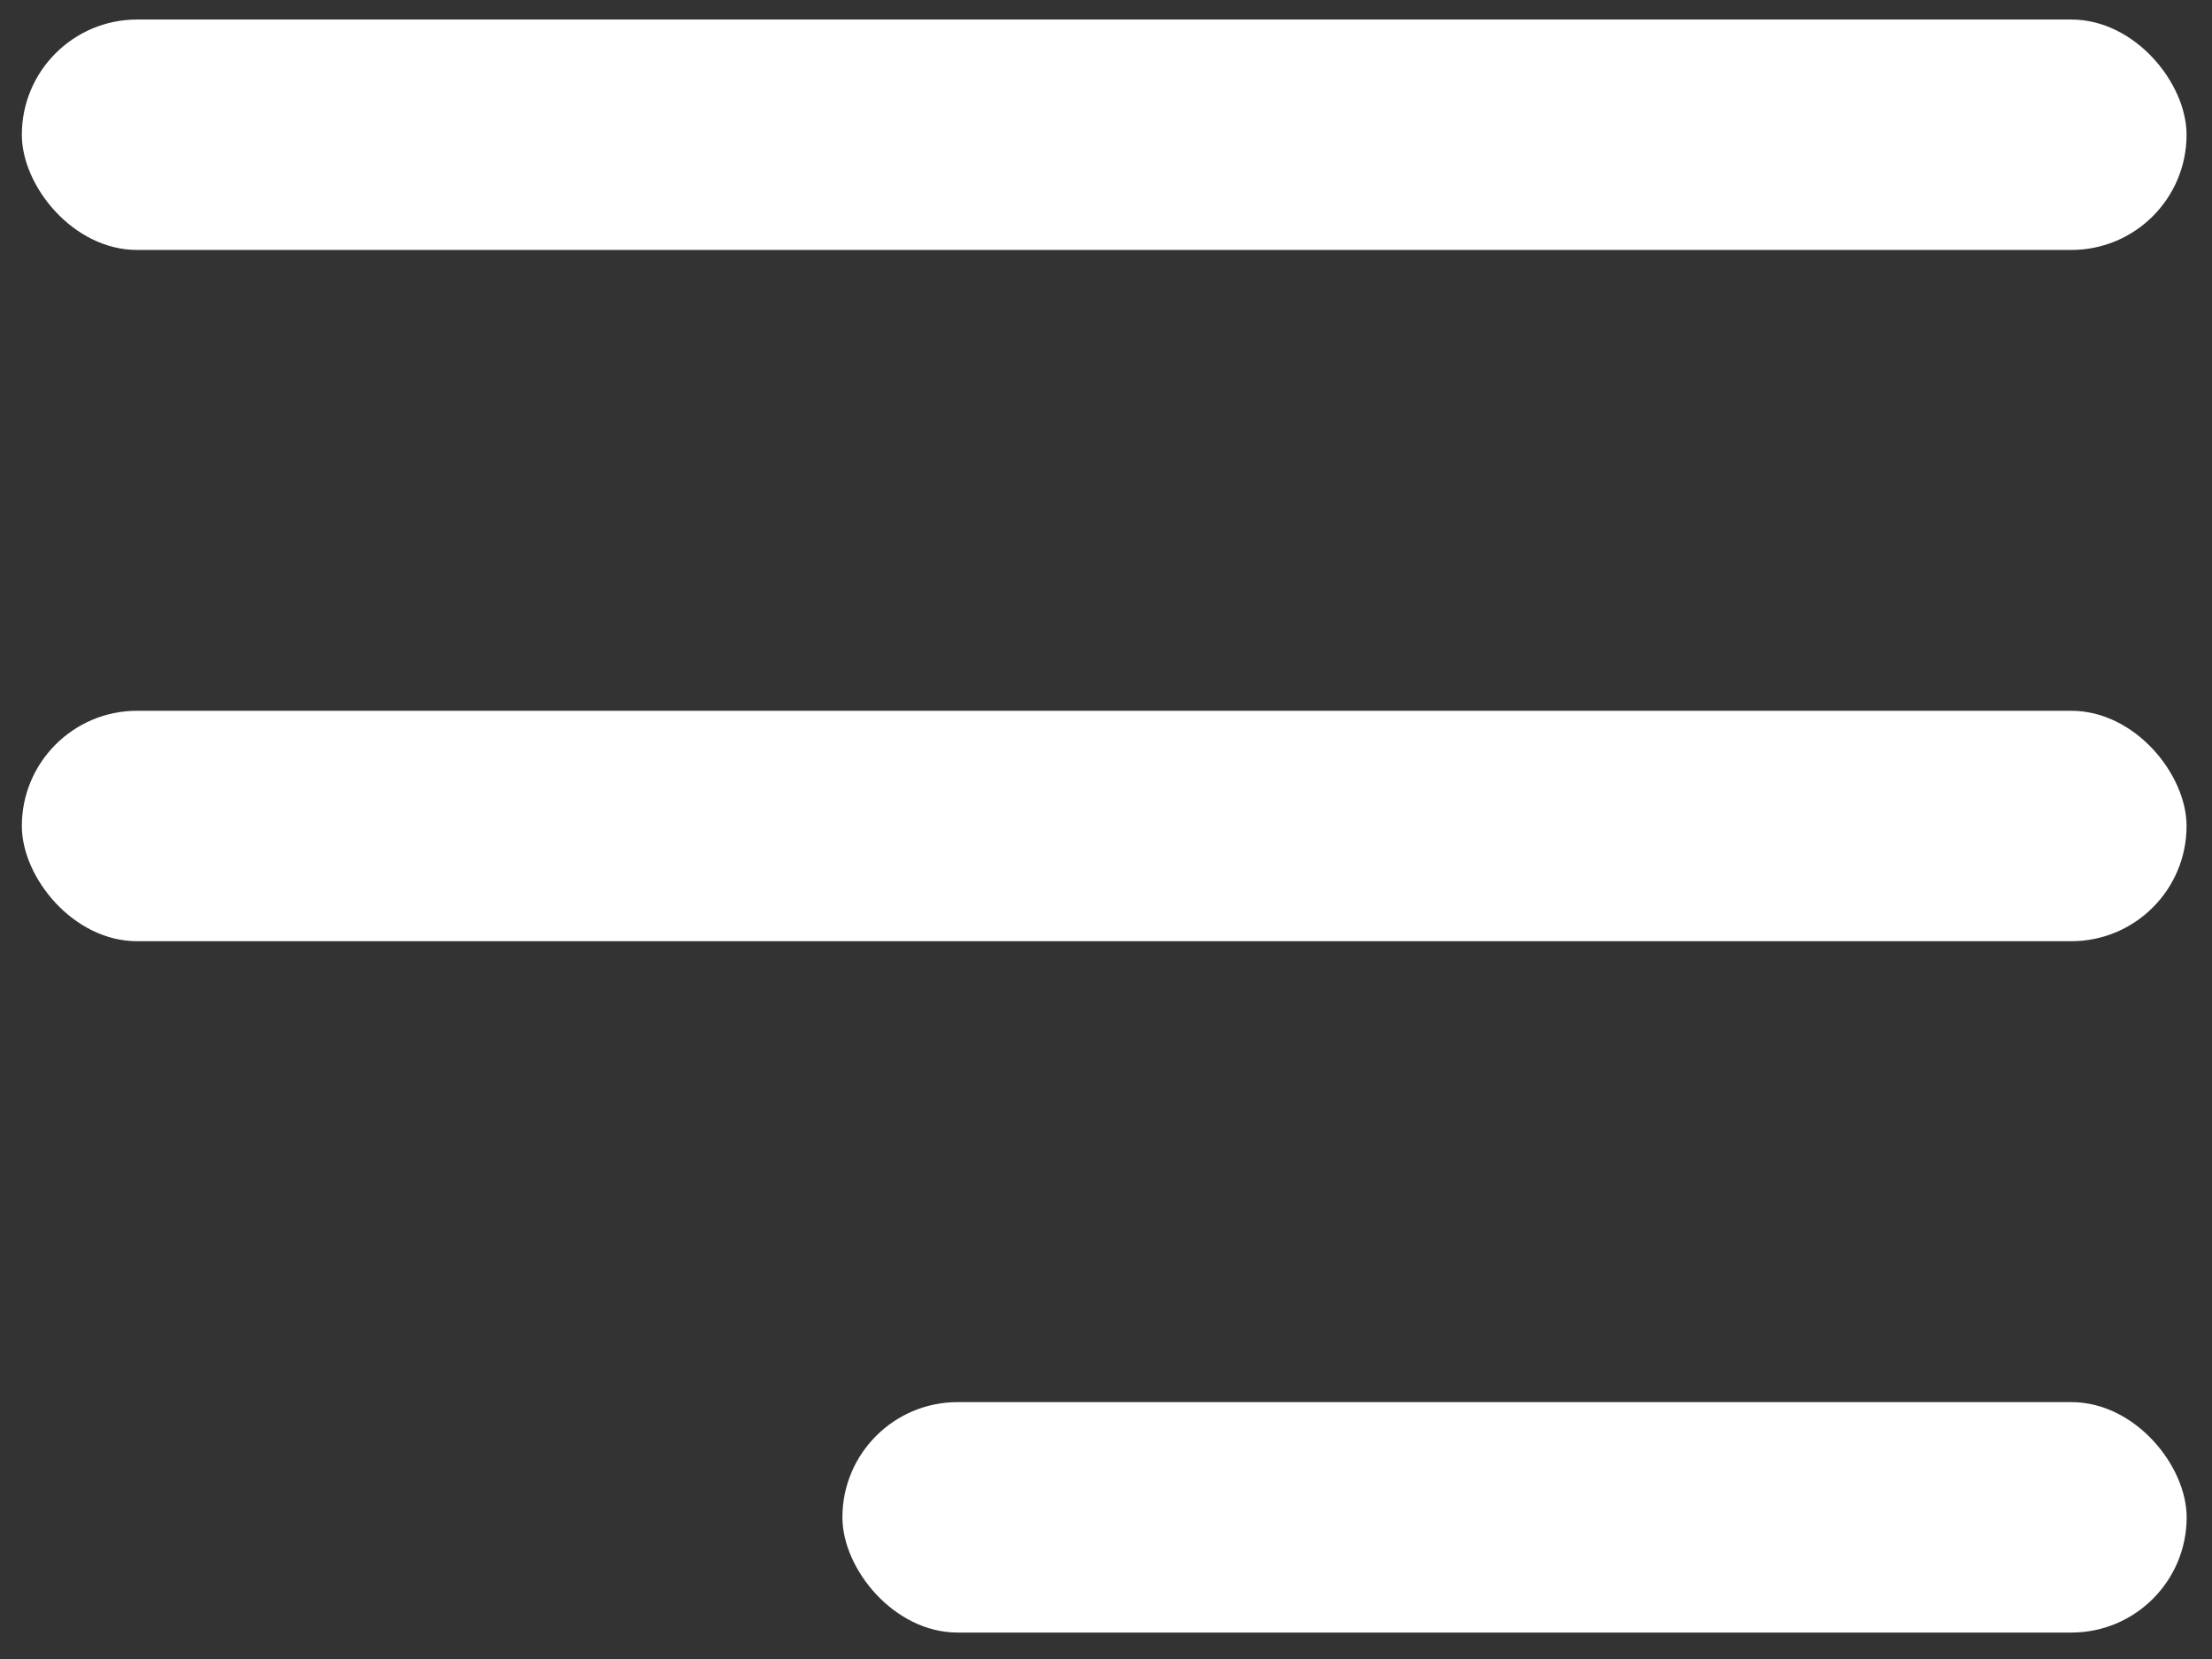 <svg width="24" height="18" viewBox="0 0 24 18" fill="none" xmlns="http://www.w3.org/2000/svg">
<rect x="0" y="0" width="24" height="18" fill="#333333" stroke="none"/>
<rect x="9.14" y="15.213" width="14.585" height="2.5" rx="1.25" fill="white"/>
<rect x="0.237" y="7.712" width="23.487" height="2.5" rx="1.25" fill="white"/>
<rect x="0.237" y="0.212" width="23.487" height="2.5" rx="1.25" fill="white"/>
</svg>
